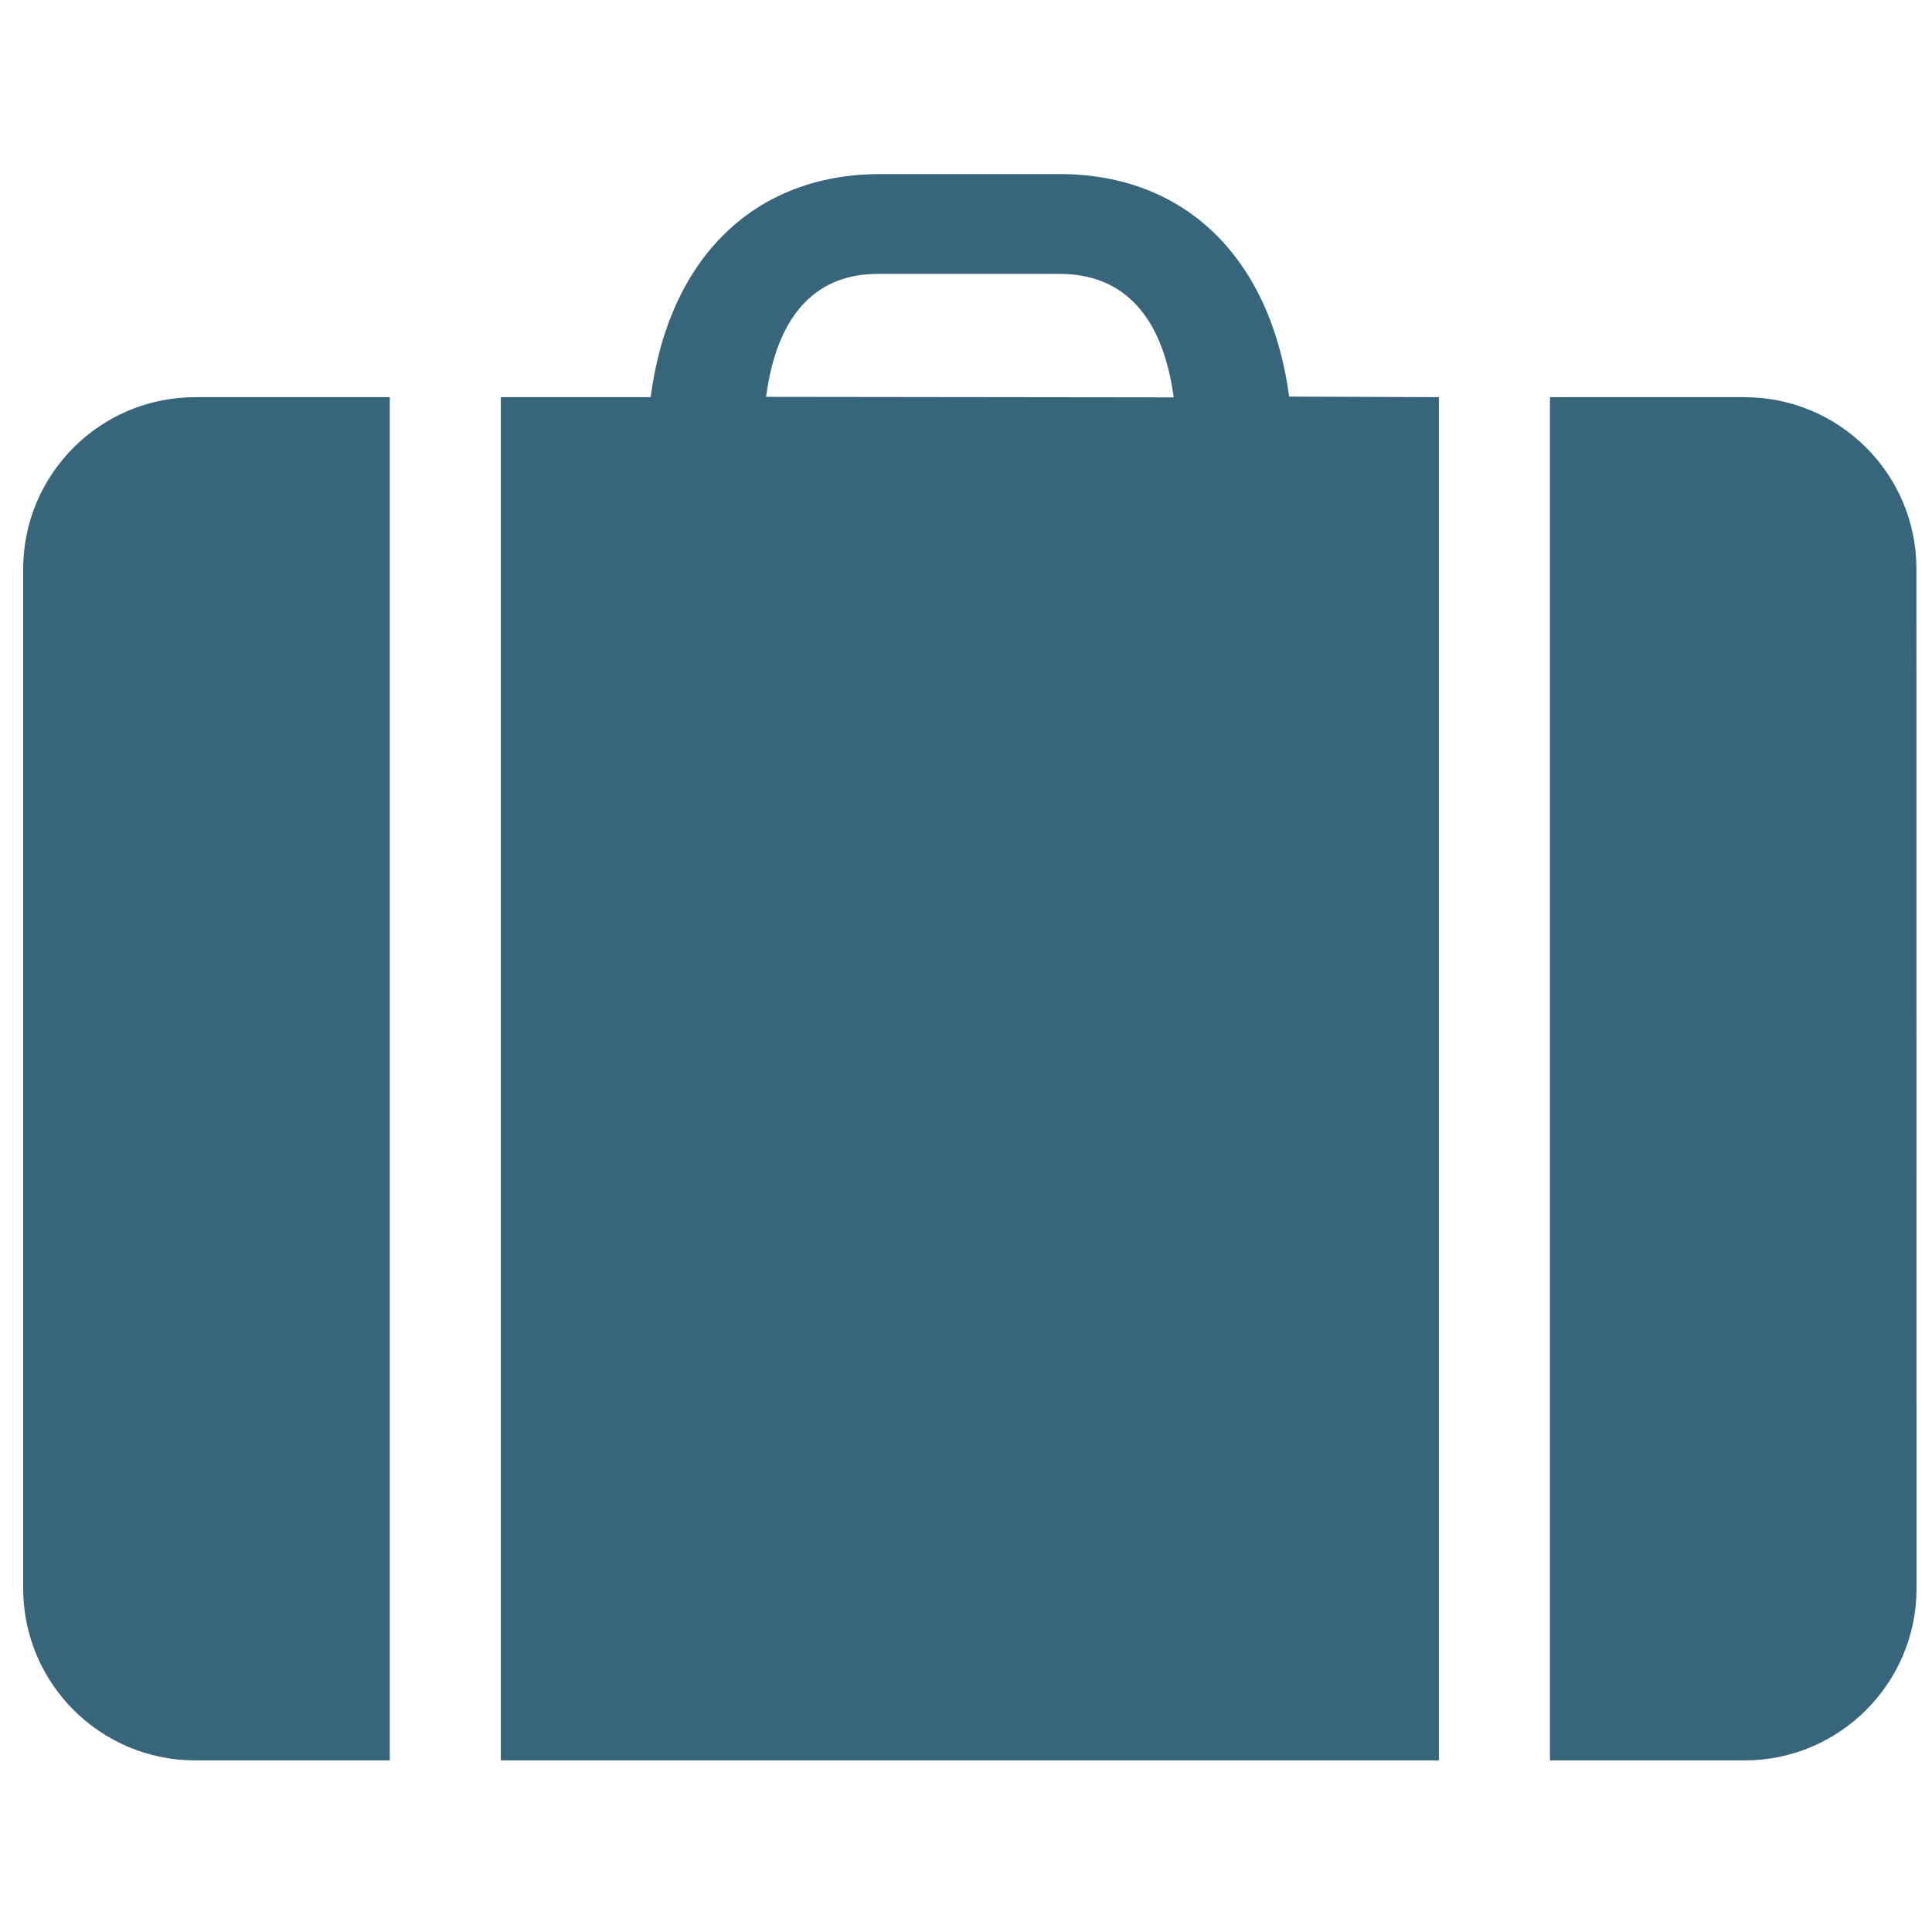<?xml version="1.0" encoding="utf-8"?>
<!-- Generator: Adobe Illustrator 23.0.3, SVG Export Plug-In . SVG Version: 6.00 Build 0)  -->
<svg version="1.1" id="Calque_1" xmlns="http://www.w3.org/2000/svg" xmlns:xlink="http://www.w3.org/1999/xlink" x="0px" y="0px"
	 viewBox="0 0 500 500" style="enable-background:new 0 0 500 500;" xml:space="preserve">
<style type="text/css">
	.st0{fill:#37657B;}
</style>
<path class="st0" d="M333.63,102.64c-4.83-36.05-27.02-57.59-59.42-57.59h-46.37c-32.51,0-54.72,21.56-59.45,57.74h-38.78v352.8
	h242.78v-352.8L333.63,102.64z M227.84,70.88h46.37c16.86,0,26.76,11.26,29.54,31.96l-105.49-0.13
	C202.36,71.3,221.55,70.88,227.84,70.88z M100.87,102.79H50.51C25.96,102.79,6,122.7,6,147.29v263.79
	c0,24.57,19.96,44.51,44.51,44.51h50.36V102.79z M496,411.08c0,24.57-19.96,44.51-44.5,44.51h-50.37v-352.8h50.34
	c24.57,0,44.53,19.91,44.5,44.5L496,411.08z"/>
</svg>

